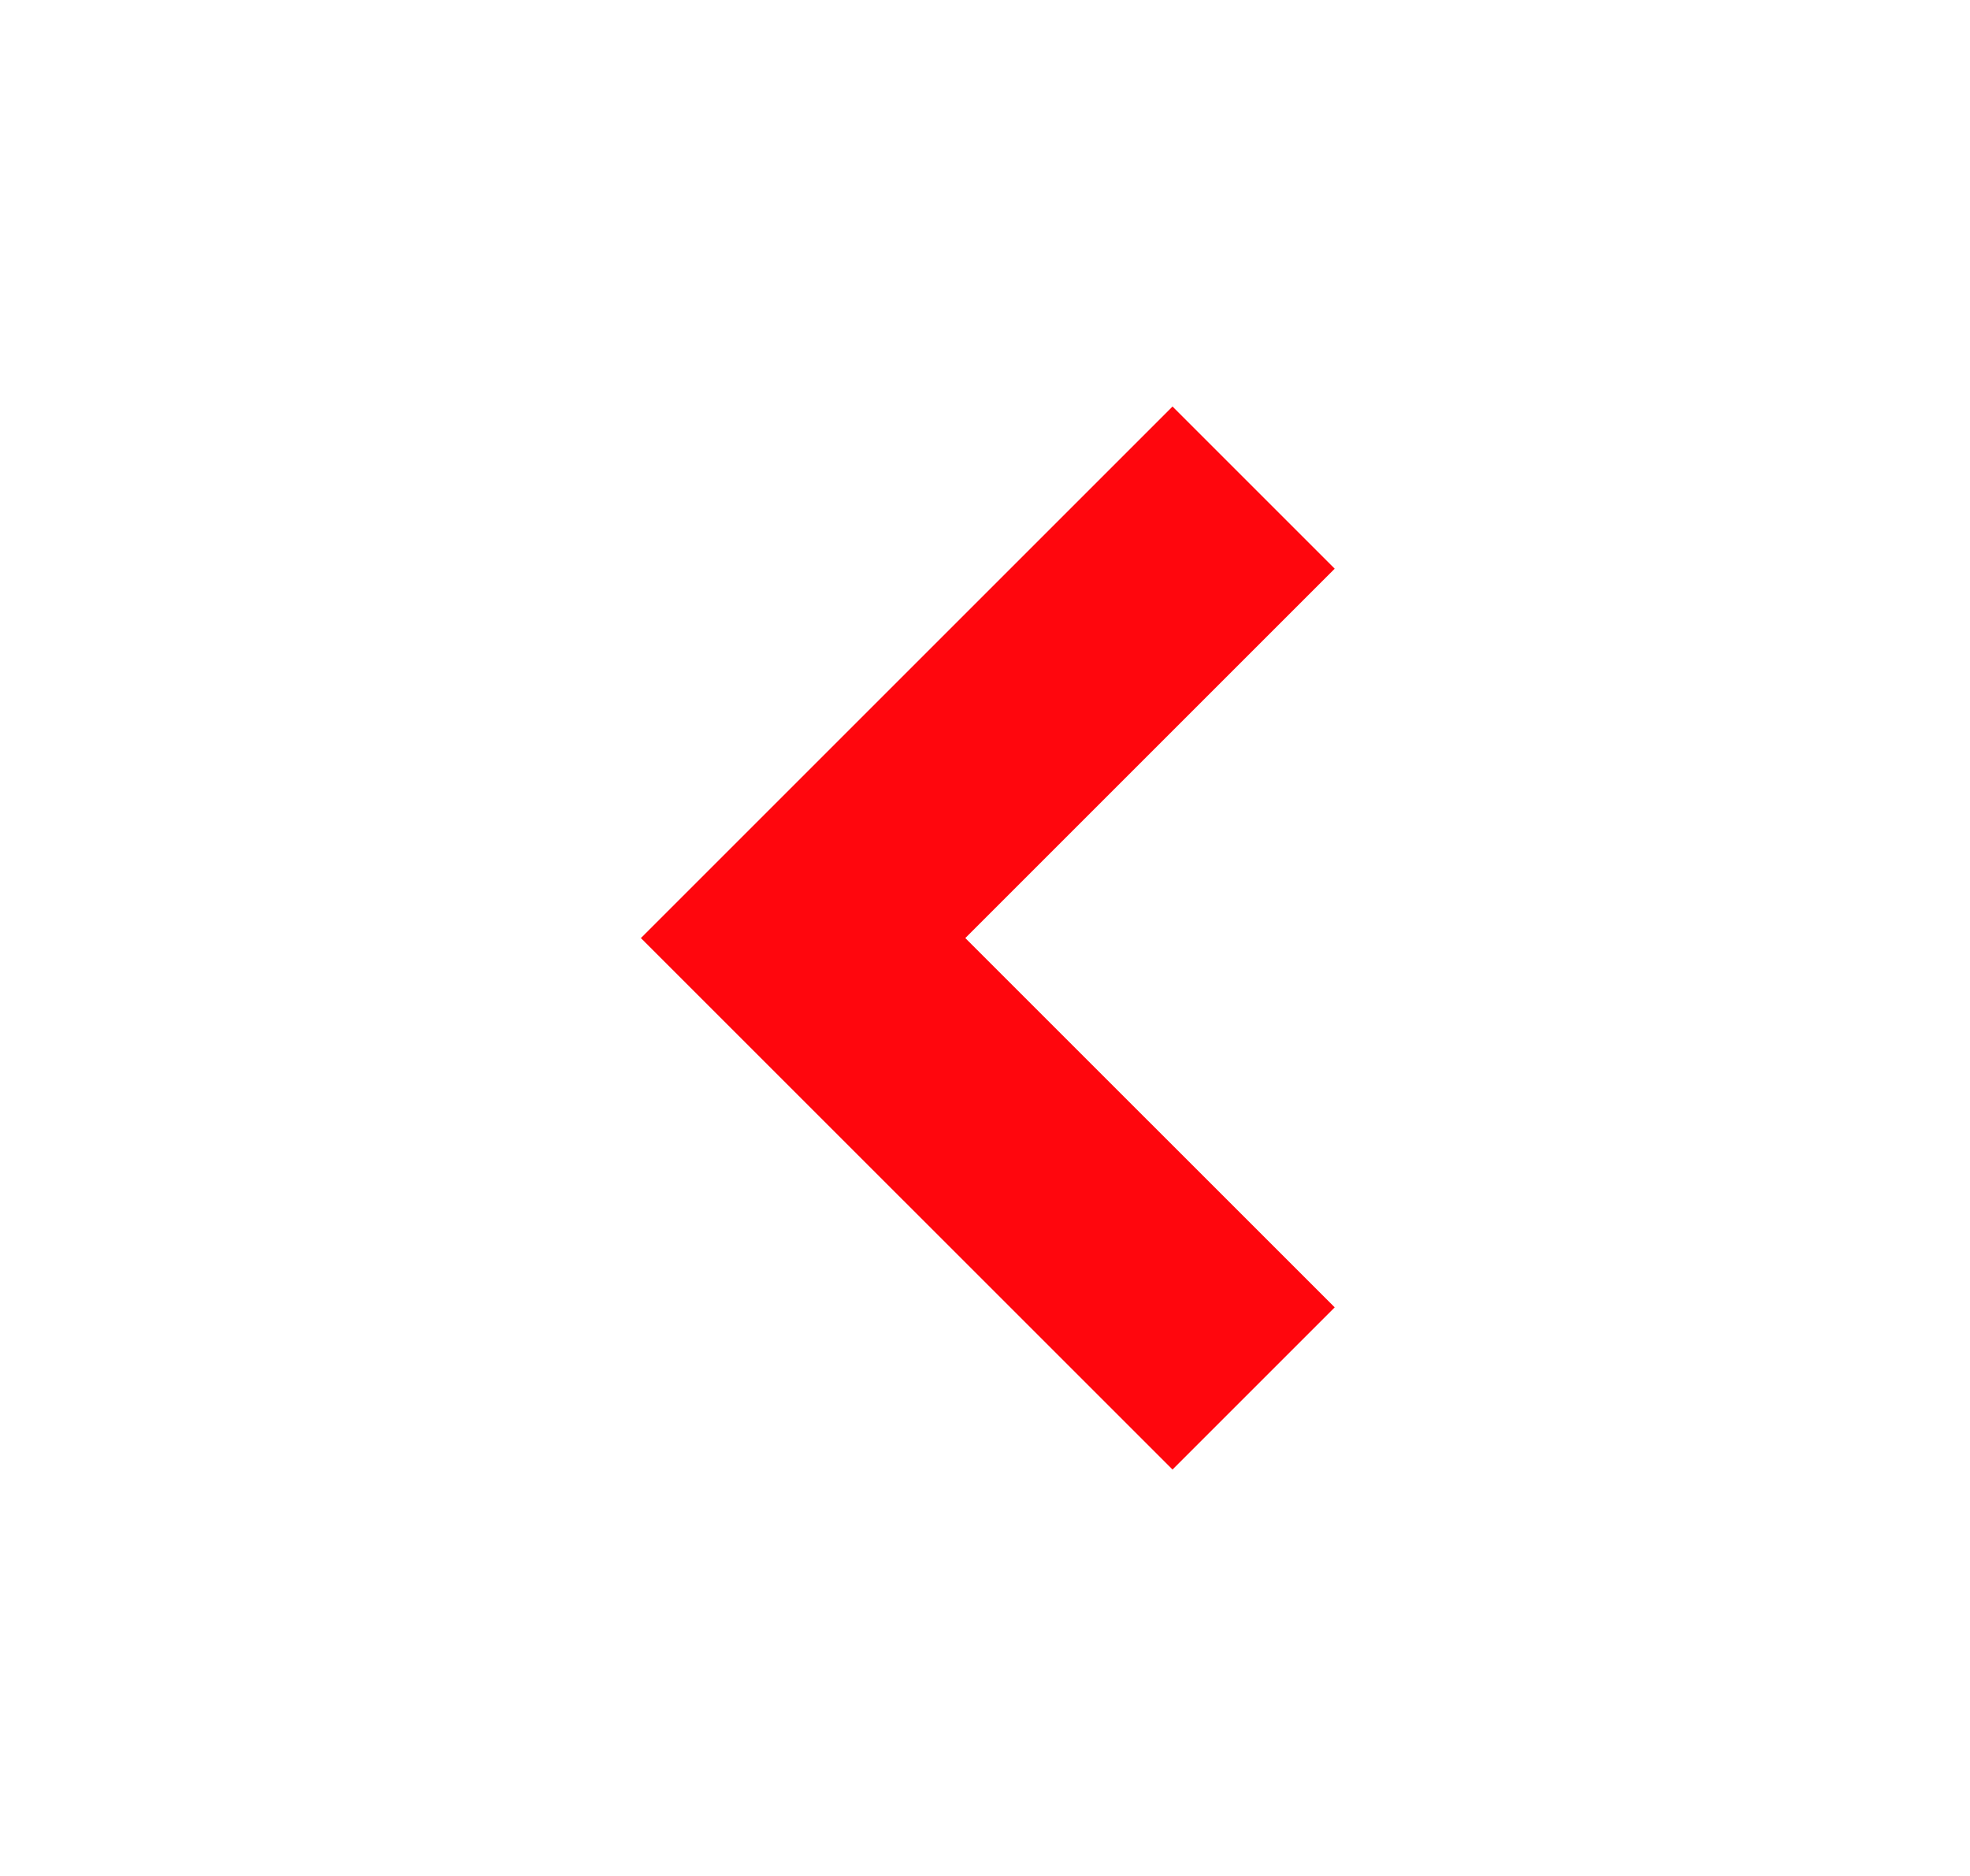 <svg width="21" height="20" viewBox="0 0 21 20" fill="none" xmlns="http://www.w3.org/2000/svg">
<mask id="mask0_322_14877" style="mask-type:alpha" maskUnits="userSpaceOnUse" x="0" y="0" width="21" height="20">
<rect x="0.5" width="20" height="20" fill="#D9D9D9"/>
</mask>
<g mask="url(#mask0_322_14877)">
<path d="M12.499 15.667L6.832 10.001L12.499 4.334L14.228 6.063L10.29 10.001L14.228 13.938L12.499 15.667Z" fill="#FF060D"/>
</g>
</svg>
